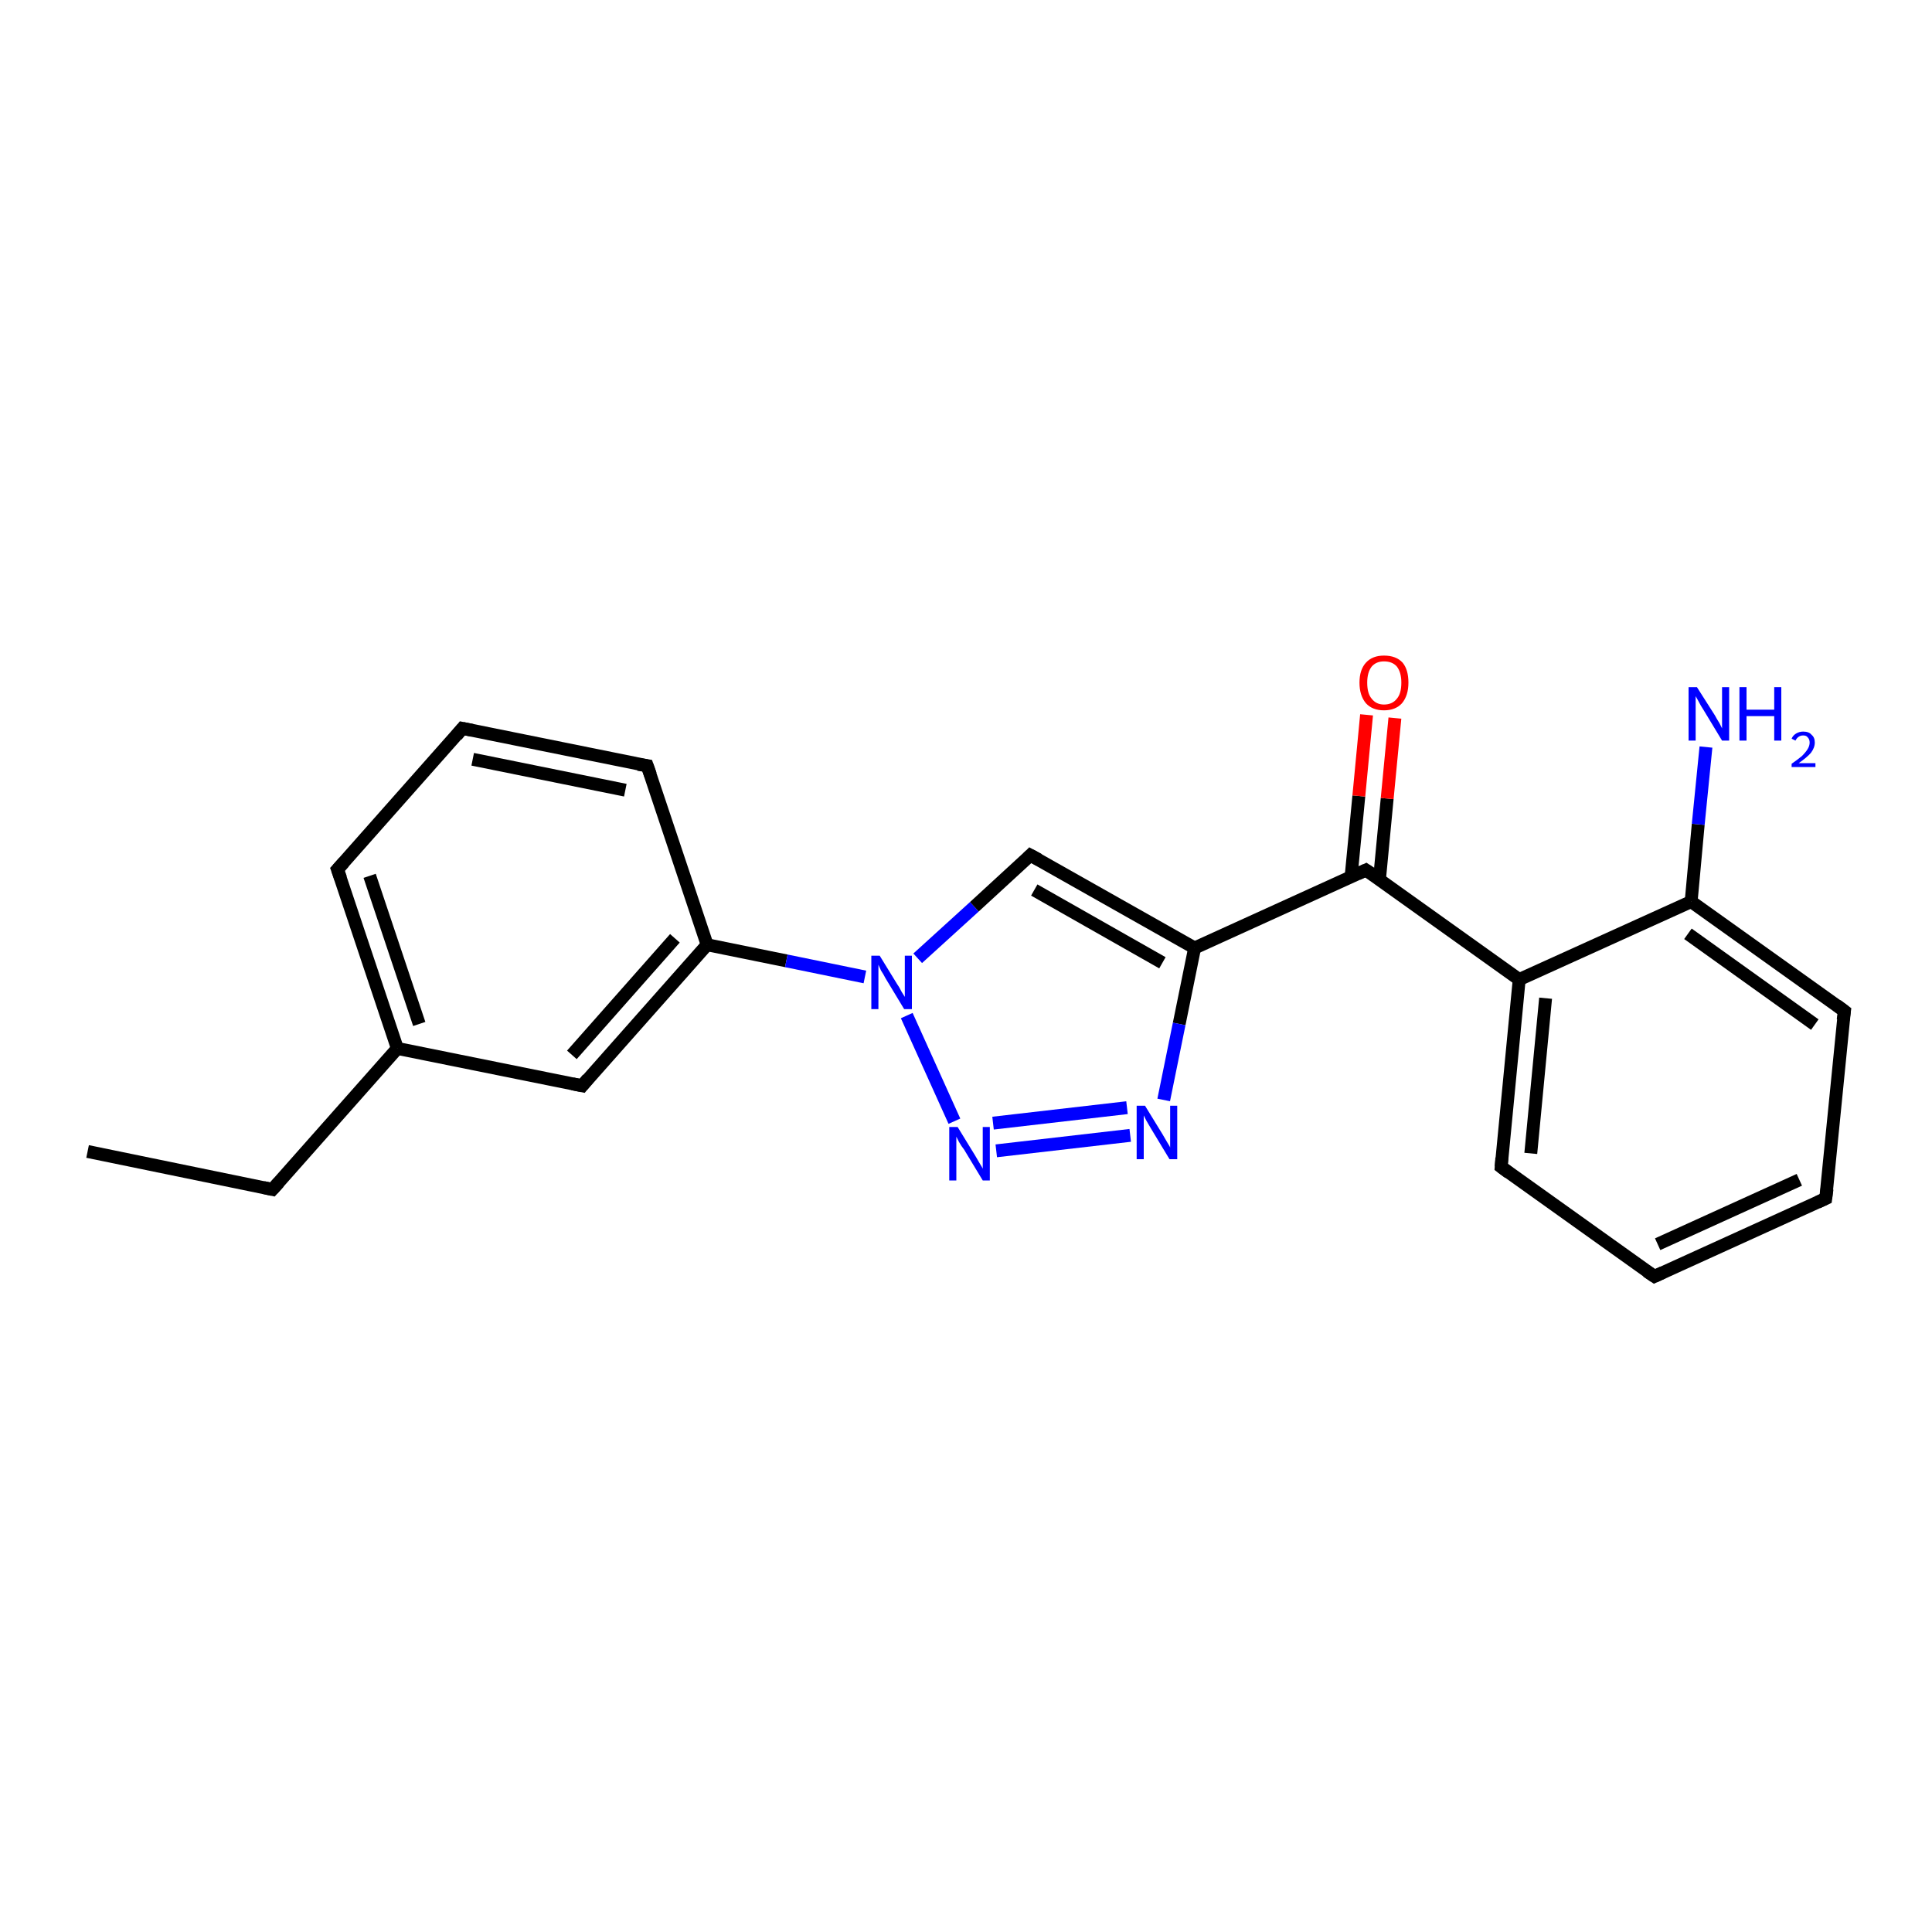 <?xml version='1.0' encoding='iso-8859-1'?>
<svg version='1.1' baseProfile='full'
              xmlns='http://www.w3.org/2000/svg'
                      xmlns:rdkit='http://www.rdkit.org/xml'
                      xmlns:xlink='http://www.w3.org/1999/xlink'
                  xml:space='preserve'
width='300px' height='300px' viewBox='0 0 300 300'>
<!-- END OF HEADER -->
<rect style='opacity:1.0;fill:#FFFFFF;stroke:none' width='300.0' height='300.0' x='0.0' y='0.0'> </rect>
<path class='bond-0 atom-0 atom-1' d='M 13.6,178.8 L 42.3,184.7' style='fill:none;fill-rule:evenodd;stroke:#000000;stroke-width:2.0px;stroke-linecap:butt;stroke-linejoin:miter;stroke-opacity:1' />
<path class='bond-1 atom-1 atom-2' d='M 42.3,184.7 L 61.7,162.8' style='fill:none;fill-rule:evenodd;stroke:#000000;stroke-width:2.0px;stroke-linecap:butt;stroke-linejoin:miter;stroke-opacity:1' />
<path class='bond-2 atom-2 atom-3' d='M 61.7,162.8 L 52.4,135.0' style='fill:none;fill-rule:evenodd;stroke:#000000;stroke-width:2.0px;stroke-linecap:butt;stroke-linejoin:miter;stroke-opacity:1' />
<path class='bond-2 atom-2 atom-3' d='M 65.1,159.0 L 57.4,136.0' style='fill:none;fill-rule:evenodd;stroke:#000000;stroke-width:2.0px;stroke-linecap:butt;stroke-linejoin:miter;stroke-opacity:1' />
<path class='bond-3 atom-3 atom-4' d='M 52.4,135.0 L 71.8,113.1' style='fill:none;fill-rule:evenodd;stroke:#000000;stroke-width:2.0px;stroke-linecap:butt;stroke-linejoin:miter;stroke-opacity:1' />
<path class='bond-4 atom-4 atom-5' d='M 71.8,113.1 L 100.5,118.9' style='fill:none;fill-rule:evenodd;stroke:#000000;stroke-width:2.0px;stroke-linecap:butt;stroke-linejoin:miter;stroke-opacity:1' />
<path class='bond-4 atom-4 atom-5' d='M 73.4,117.9 L 97.1,122.7' style='fill:none;fill-rule:evenodd;stroke:#000000;stroke-width:2.0px;stroke-linecap:butt;stroke-linejoin:miter;stroke-opacity:1' />
<path class='bond-5 atom-5 atom-6' d='M 100.5,118.9 L 109.8,146.7' style='fill:none;fill-rule:evenodd;stroke:#000000;stroke-width:2.0px;stroke-linecap:butt;stroke-linejoin:miter;stroke-opacity:1' />
<path class='bond-6 atom-6 atom-7' d='M 109.8,146.7 L 90.4,168.6' style='fill:none;fill-rule:evenodd;stroke:#000000;stroke-width:2.0px;stroke-linecap:butt;stroke-linejoin:miter;stroke-opacity:1' />
<path class='bond-6 atom-6 atom-7' d='M 104.8,145.7 L 88.8,163.8' style='fill:none;fill-rule:evenodd;stroke:#000000;stroke-width:2.0px;stroke-linecap:butt;stroke-linejoin:miter;stroke-opacity:1' />
<path class='bond-7 atom-6 atom-8' d='M 109.8,146.7 L 122.1,149.2' style='fill:none;fill-rule:evenodd;stroke:#000000;stroke-width:2.0px;stroke-linecap:butt;stroke-linejoin:miter;stroke-opacity:1' />
<path class='bond-7 atom-6 atom-8' d='M 122.1,149.2 L 134.3,151.7' style='fill:none;fill-rule:evenodd;stroke:#0000FF;stroke-width:2.0px;stroke-linecap:butt;stroke-linejoin:miter;stroke-opacity:1' />
<path class='bond-8 atom-8 atom-9' d='M 142.5,148.8 L 151.3,140.8' style='fill:none;fill-rule:evenodd;stroke:#0000FF;stroke-width:2.0px;stroke-linecap:butt;stroke-linejoin:miter;stroke-opacity:1' />
<path class='bond-8 atom-8 atom-9' d='M 151.3,140.8 L 160.0,132.8' style='fill:none;fill-rule:evenodd;stroke:#000000;stroke-width:2.0px;stroke-linecap:butt;stroke-linejoin:miter;stroke-opacity:1' />
<path class='bond-9 atom-9 atom-10' d='M 160.0,132.8 L 185.5,147.2' style='fill:none;fill-rule:evenodd;stroke:#000000;stroke-width:2.0px;stroke-linecap:butt;stroke-linejoin:miter;stroke-opacity:1' />
<path class='bond-9 atom-9 atom-10' d='M 160.6,138.2 L 180.5,149.5' style='fill:none;fill-rule:evenodd;stroke:#000000;stroke-width:2.0px;stroke-linecap:butt;stroke-linejoin:miter;stroke-opacity:1' />
<path class='bond-10 atom-10 atom-11' d='M 185.5,147.2 L 183.1,159.0' style='fill:none;fill-rule:evenodd;stroke:#000000;stroke-width:2.0px;stroke-linecap:butt;stroke-linejoin:miter;stroke-opacity:1' />
<path class='bond-10 atom-10 atom-11' d='M 183.1,159.0 L 180.7,170.8' style='fill:none;fill-rule:evenodd;stroke:#0000FF;stroke-width:2.0px;stroke-linecap:butt;stroke-linejoin:miter;stroke-opacity:1' />
<path class='bond-11 atom-11 atom-12' d='M 175.5,176.3 L 154.7,178.7' style='fill:none;fill-rule:evenodd;stroke:#0000FF;stroke-width:2.0px;stroke-linecap:butt;stroke-linejoin:miter;stroke-opacity:1' />
<path class='bond-11 atom-11 atom-12' d='M 175.0,172.0 L 154.2,174.4' style='fill:none;fill-rule:evenodd;stroke:#0000FF;stroke-width:2.0px;stroke-linecap:butt;stroke-linejoin:miter;stroke-opacity:1' />
<path class='bond-12 atom-10 atom-13' d='M 185.5,147.2 L 212.1,135.1' style='fill:none;fill-rule:evenodd;stroke:#000000;stroke-width:2.0px;stroke-linecap:butt;stroke-linejoin:miter;stroke-opacity:1' />
<path class='bond-13 atom-13 atom-14' d='M 214.2,136.6 L 215.4,124.0' style='fill:none;fill-rule:evenodd;stroke:#000000;stroke-width:2.0px;stroke-linecap:butt;stroke-linejoin:miter;stroke-opacity:1' />
<path class='bond-13 atom-13 atom-14' d='M 215.4,124.0 L 216.6,111.5' style='fill:none;fill-rule:evenodd;stroke:#FF0000;stroke-width:2.0px;stroke-linecap:butt;stroke-linejoin:miter;stroke-opacity:1' />
<path class='bond-13 atom-13 atom-14' d='M 209.8,136.1 L 211.0,123.6' style='fill:none;fill-rule:evenodd;stroke:#000000;stroke-width:2.0px;stroke-linecap:butt;stroke-linejoin:miter;stroke-opacity:1' />
<path class='bond-13 atom-13 atom-14' d='M 211.0,123.6 L 212.2,111.0' style='fill:none;fill-rule:evenodd;stroke:#FF0000;stroke-width:2.0px;stroke-linecap:butt;stroke-linejoin:miter;stroke-opacity:1' />
<path class='bond-14 atom-13 atom-15' d='M 212.1,135.1 L 235.9,152.1' style='fill:none;fill-rule:evenodd;stroke:#000000;stroke-width:2.0px;stroke-linecap:butt;stroke-linejoin:miter;stroke-opacity:1' />
<path class='bond-15 atom-15 atom-16' d='M 235.9,152.1 L 233.1,181.2' style='fill:none;fill-rule:evenodd;stroke:#000000;stroke-width:2.0px;stroke-linecap:butt;stroke-linejoin:miter;stroke-opacity:1' />
<path class='bond-15 atom-15 atom-16' d='M 240.0,155.0 L 237.7,179.1' style='fill:none;fill-rule:evenodd;stroke:#000000;stroke-width:2.0px;stroke-linecap:butt;stroke-linejoin:miter;stroke-opacity:1' />
<path class='bond-16 atom-16 atom-17' d='M 233.1,181.2 L 256.9,198.2' style='fill:none;fill-rule:evenodd;stroke:#000000;stroke-width:2.0px;stroke-linecap:butt;stroke-linejoin:miter;stroke-opacity:1' />
<path class='bond-17 atom-17 atom-18' d='M 256.9,198.2 L 283.5,186.1' style='fill:none;fill-rule:evenodd;stroke:#000000;stroke-width:2.0px;stroke-linecap:butt;stroke-linejoin:miter;stroke-opacity:1' />
<path class='bond-17 atom-17 atom-18' d='M 257.4,193.2 L 279.4,183.2' style='fill:none;fill-rule:evenodd;stroke:#000000;stroke-width:2.0px;stroke-linecap:butt;stroke-linejoin:miter;stroke-opacity:1' />
<path class='bond-18 atom-18 atom-19' d='M 283.5,186.1 L 286.4,157.0' style='fill:none;fill-rule:evenodd;stroke:#000000;stroke-width:2.0px;stroke-linecap:butt;stroke-linejoin:miter;stroke-opacity:1' />
<path class='bond-19 atom-19 atom-20' d='M 286.4,157.0 L 262.6,140.0' style='fill:none;fill-rule:evenodd;stroke:#000000;stroke-width:2.0px;stroke-linecap:butt;stroke-linejoin:miter;stroke-opacity:1' />
<path class='bond-19 atom-19 atom-20' d='M 281.8,159.1 L 262.1,145.0' style='fill:none;fill-rule:evenodd;stroke:#000000;stroke-width:2.0px;stroke-linecap:butt;stroke-linejoin:miter;stroke-opacity:1' />
<path class='bond-20 atom-20 atom-21' d='M 262.6,140.0 L 263.7,128.0' style='fill:none;fill-rule:evenodd;stroke:#000000;stroke-width:2.0px;stroke-linecap:butt;stroke-linejoin:miter;stroke-opacity:1' />
<path class='bond-20 atom-20 atom-21' d='M 263.7,128.0 L 264.9,116.0' style='fill:none;fill-rule:evenodd;stroke:#0000FF;stroke-width:2.0px;stroke-linecap:butt;stroke-linejoin:miter;stroke-opacity:1' />
<path class='bond-21 atom-7 atom-2' d='M 90.4,168.6 L 61.7,162.8' style='fill:none;fill-rule:evenodd;stroke:#000000;stroke-width:2.0px;stroke-linecap:butt;stroke-linejoin:miter;stroke-opacity:1' />
<path class='bond-22 atom-12 atom-8' d='M 148.2,174.1 L 140.8,157.7' style='fill:none;fill-rule:evenodd;stroke:#0000FF;stroke-width:2.0px;stroke-linecap:butt;stroke-linejoin:miter;stroke-opacity:1' />
<path class='bond-23 atom-20 atom-15' d='M 262.6,140.0 L 235.9,152.1' style='fill:none;fill-rule:evenodd;stroke:#000000;stroke-width:2.0px;stroke-linecap:butt;stroke-linejoin:miter;stroke-opacity:1' />
<path d='M 40.9,184.4 L 42.3,184.7 L 43.3,183.6' style='fill:none;stroke:#000000;stroke-width:2.0px;stroke-linecap:butt;stroke-linejoin:miter;stroke-opacity:1;' />
<path d='M 52.9,136.4 L 52.4,135.0 L 53.4,133.9' style='fill:none;stroke:#000000;stroke-width:2.0px;stroke-linecap:butt;stroke-linejoin:miter;stroke-opacity:1;' />
<path d='M 70.9,114.2 L 71.8,113.1 L 73.3,113.4' style='fill:none;stroke:#000000;stroke-width:2.0px;stroke-linecap:butt;stroke-linejoin:miter;stroke-opacity:1;' />
<path d='M 99.1,118.7 L 100.5,118.9 L 101.0,120.3' style='fill:none;stroke:#000000;stroke-width:2.0px;stroke-linecap:butt;stroke-linejoin:miter;stroke-opacity:1;' />
<path d='M 91.3,167.5 L 90.4,168.6 L 88.9,168.3' style='fill:none;stroke:#000000;stroke-width:2.0px;stroke-linecap:butt;stroke-linejoin:miter;stroke-opacity:1;' />
<path d='M 159.6,133.2 L 160.0,132.8 L 161.3,133.5' style='fill:none;stroke:#000000;stroke-width:2.0px;stroke-linecap:butt;stroke-linejoin:miter;stroke-opacity:1;' />
<path d='M 210.8,135.7 L 212.1,135.1 L 213.3,135.9' style='fill:none;stroke:#000000;stroke-width:2.0px;stroke-linecap:butt;stroke-linejoin:miter;stroke-opacity:1;' />
<path d='M 233.2,179.8 L 233.1,181.2 L 234.3,182.1' style='fill:none;stroke:#000000;stroke-width:2.0px;stroke-linecap:butt;stroke-linejoin:miter;stroke-opacity:1;' />
<path d='M 255.7,197.4 L 256.9,198.2 L 258.2,197.6' style='fill:none;stroke:#000000;stroke-width:2.0px;stroke-linecap:butt;stroke-linejoin:miter;stroke-opacity:1;' />
<path d='M 282.2,186.7 L 283.5,186.1 L 283.7,184.6' style='fill:none;stroke:#000000;stroke-width:2.0px;stroke-linecap:butt;stroke-linejoin:miter;stroke-opacity:1;' />
<path d='M 286.2,158.4 L 286.4,157.0 L 285.2,156.1' style='fill:none;stroke:#000000;stroke-width:2.0px;stroke-linecap:butt;stroke-linejoin:miter;stroke-opacity:1;' />
<path class='atom-8' d='M 136.6 148.4
L 139.3 152.8
Q 139.6 153.2, 140.0 154.0
Q 140.5 154.8, 140.5 154.8
L 140.5 148.4
L 141.6 148.4
L 141.6 156.7
L 140.4 156.7
L 137.5 151.9
Q 137.2 151.3, 136.8 150.7
Q 136.5 150.0, 136.4 149.8
L 136.4 156.7
L 135.3 156.7
L 135.3 148.4
L 136.6 148.4
' fill='#0000FF'/>
<path class='atom-11' d='M 177.8 171.7
L 180.5 176.1
Q 180.8 176.6, 181.2 177.3
Q 181.7 178.1, 181.7 178.2
L 181.7 171.7
L 182.8 171.7
L 182.8 180.0
L 181.6 180.0
L 178.7 175.2
Q 178.4 174.7, 178.0 174.0
Q 177.7 173.4, 177.6 173.2
L 177.6 180.0
L 176.5 180.0
L 176.5 171.7
L 177.8 171.7
' fill='#0000FF'/>
<path class='atom-12' d='M 148.7 175.0
L 151.4 179.4
Q 151.7 179.9, 152.1 180.6
Q 152.6 181.4, 152.6 181.5
L 152.6 175.0
L 153.7 175.0
L 153.7 183.3
L 152.6 183.3
L 149.7 178.5
Q 149.3 178.0, 148.9 177.3
Q 148.6 176.7, 148.5 176.5
L 148.5 183.3
L 147.4 183.3
L 147.4 175.0
L 148.7 175.0
' fill='#0000FF'/>
<path class='atom-14' d='M 211.1 106.0
Q 211.1 104.0, 212.1 102.9
Q 213.1 101.8, 214.9 101.8
Q 216.8 101.8, 217.8 102.9
Q 218.7 104.0, 218.7 106.0
Q 218.7 108.0, 217.7 109.2
Q 216.7 110.3, 214.9 110.3
Q 213.1 110.3, 212.1 109.2
Q 211.1 108.0, 211.1 106.0
M 214.9 109.4
Q 216.2 109.4, 216.9 108.5
Q 217.6 107.7, 217.6 106.0
Q 217.6 104.4, 216.9 103.5
Q 216.2 102.7, 214.9 102.7
Q 213.7 102.7, 213.0 103.5
Q 212.3 104.4, 212.3 106.0
Q 212.3 107.7, 213.0 108.5
Q 213.7 109.4, 214.9 109.4
' fill='#FF0000'/>
<path class='atom-21' d='M 263.5 106.7
L 266.3 111.1
Q 266.5 111.5, 267.0 112.3
Q 267.4 113.1, 267.4 113.1
L 267.4 106.7
L 268.5 106.7
L 268.5 115.0
L 267.4 115.0
L 264.5 110.2
Q 264.1 109.6, 263.8 109.0
Q 263.4 108.3, 263.3 108.1
L 263.3 115.0
L 262.2 115.0
L 262.2 106.7
L 263.5 106.7
' fill='#0000FF'/>
<path class='atom-21' d='M 270.1 106.7
L 271.2 106.7
L 271.2 110.2
L 275.5 110.2
L 275.5 106.7
L 276.6 106.7
L 276.6 115.0
L 275.5 115.0
L 275.5 111.2
L 271.2 111.2
L 271.2 115.0
L 270.1 115.0
L 270.1 106.7
' fill='#0000FF'/>
<path class='atom-21' d='M 278.2 114.7
Q 278.4 114.2, 278.9 113.9
Q 279.4 113.6, 280.0 113.6
Q 280.9 113.6, 281.3 114.1
Q 281.8 114.5, 281.8 115.3
Q 281.8 116.1, 281.2 116.9
Q 280.6 117.6, 279.3 118.5
L 281.9 118.5
L 281.9 119.1
L 278.2 119.1
L 278.2 118.6
Q 279.2 117.9, 279.8 117.4
Q 280.4 116.8, 280.7 116.3
Q 281.0 115.8, 281.0 115.3
Q 281.0 114.8, 280.7 114.5
Q 280.5 114.2, 280.0 114.2
Q 279.6 114.2, 279.3 114.4
Q 279.0 114.6, 278.8 115.0
L 278.2 114.7
' fill='#0000FF'/>
</svg>
